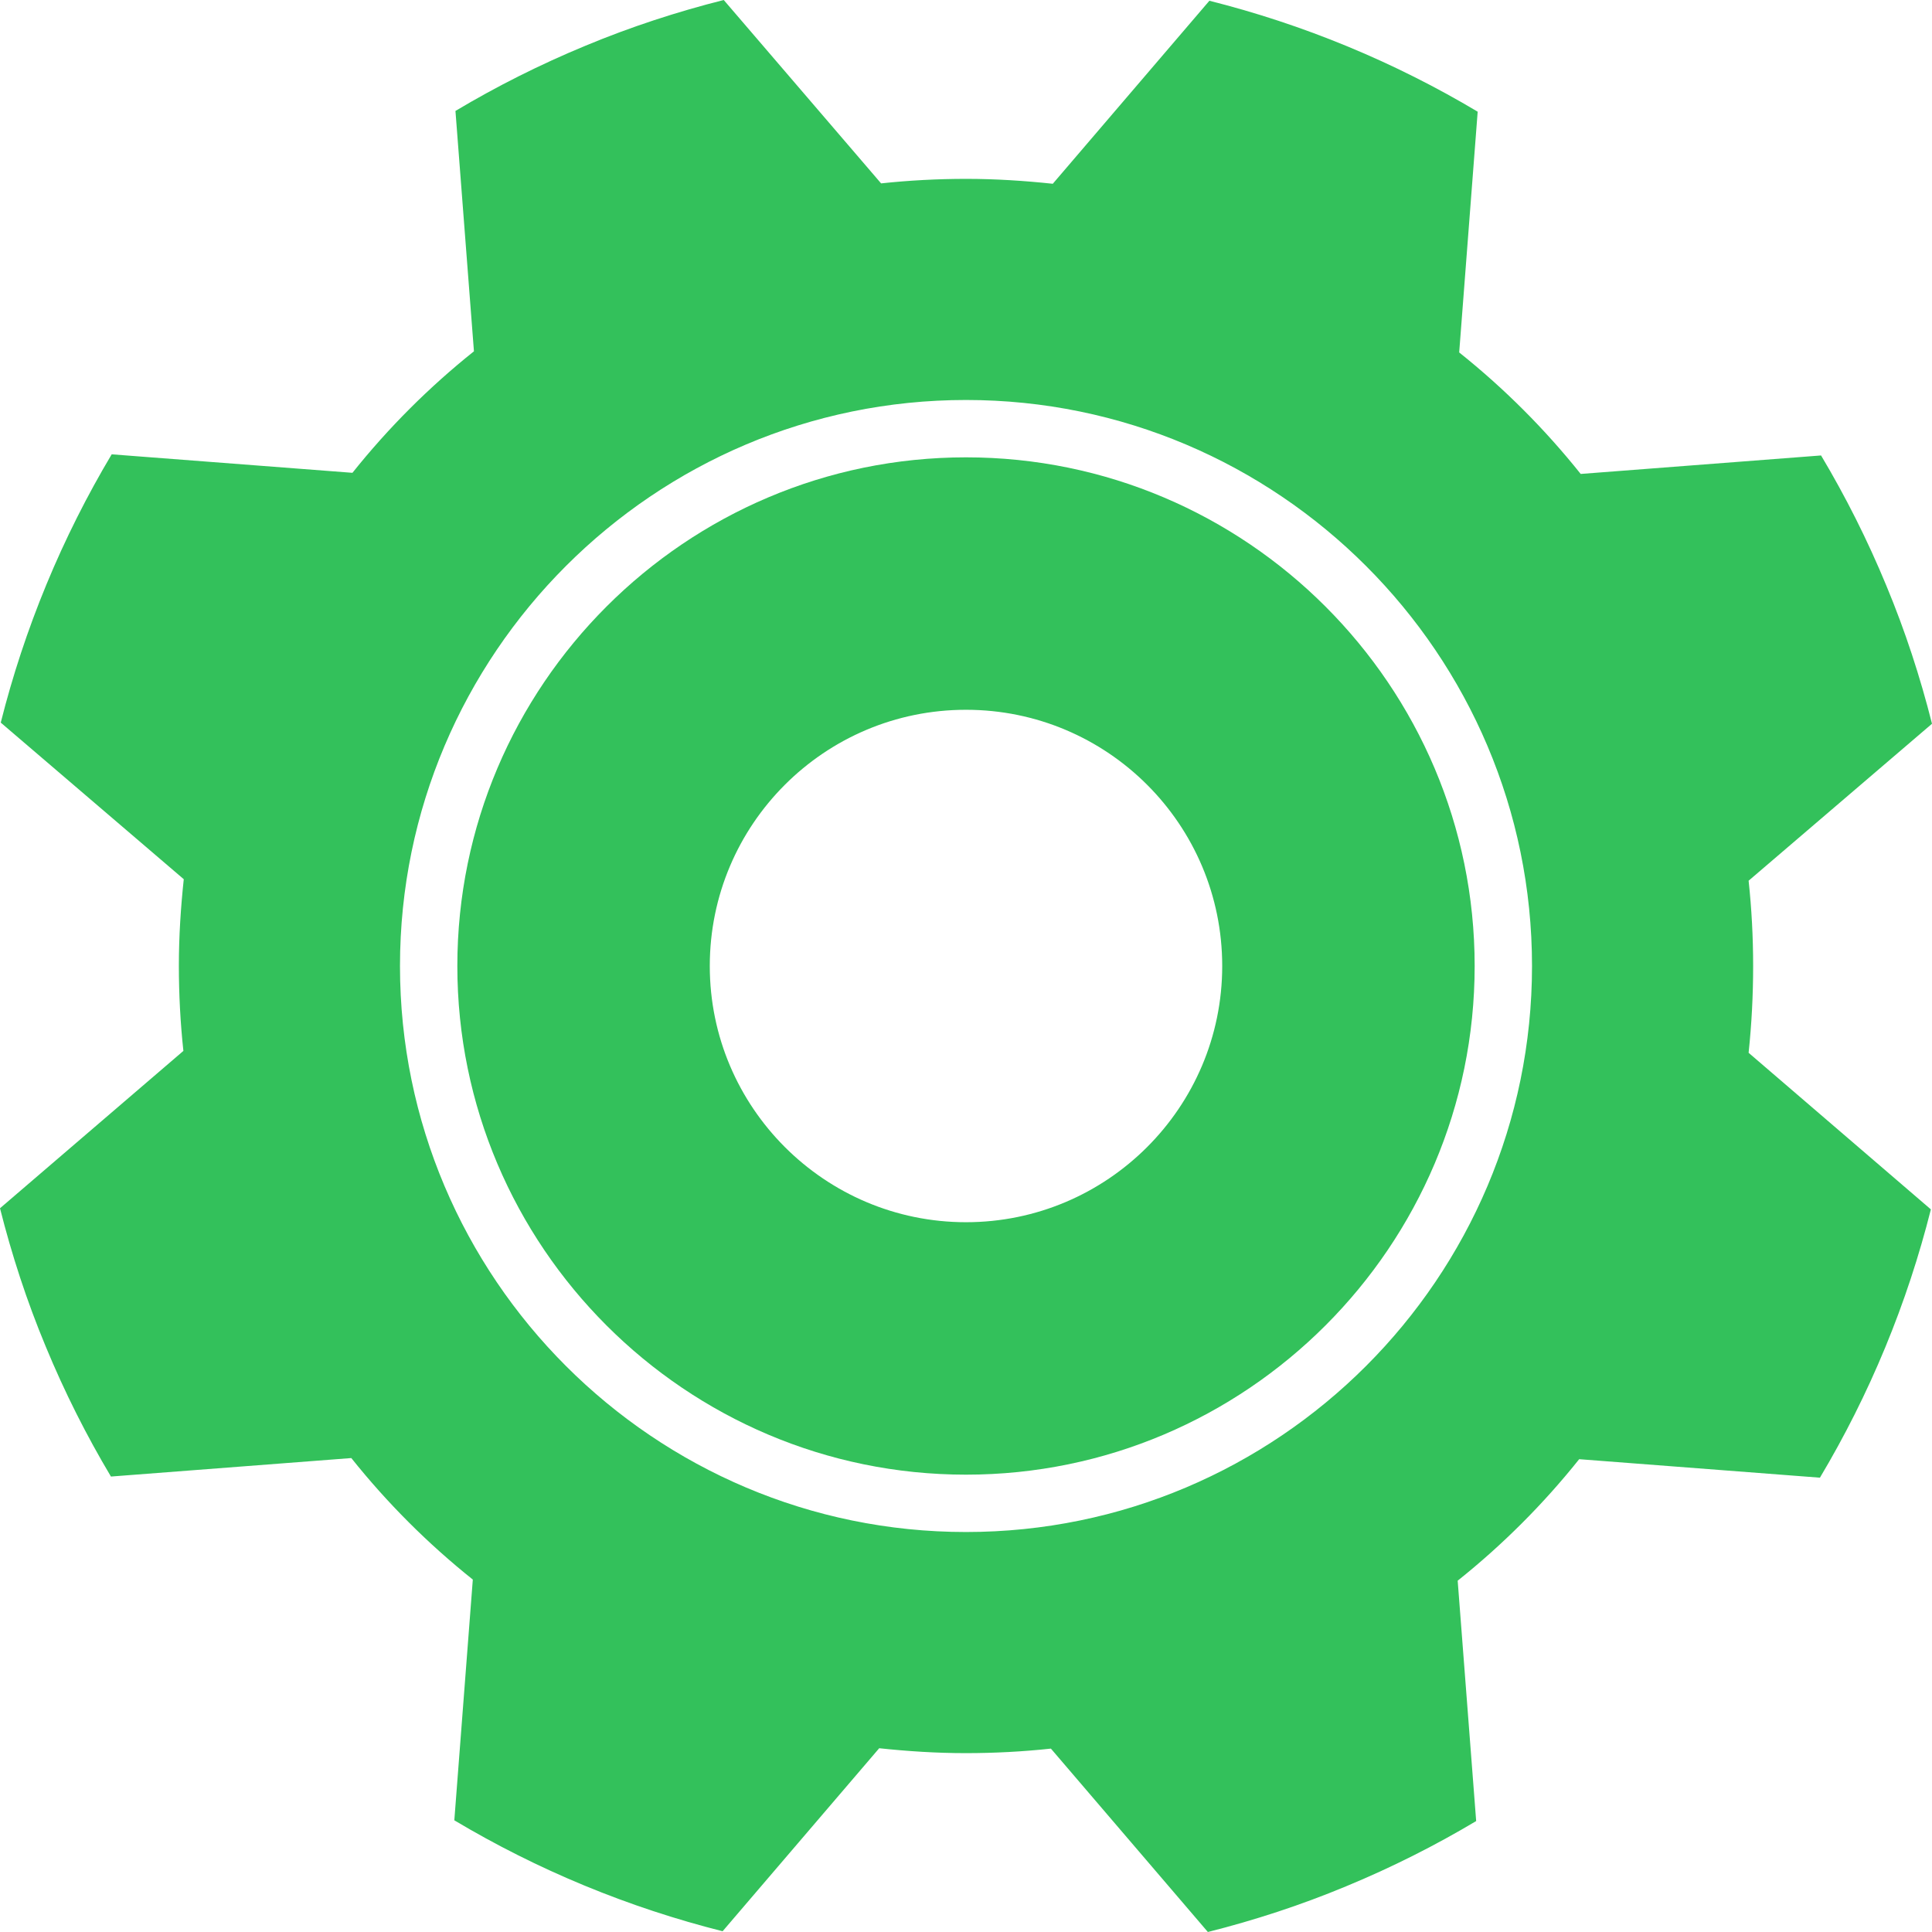 <?xml version="1.0" encoding="utf-8"?>
<!-- Generator: Adobe Illustrator 25.2.3, SVG Export Plug-In . SVG Version: 6.00 Build 0)  -->
<svg version="1.1" id="Capa_1" xmlns="http://www.w3.org/2000/svg" xmlns:xlink="http://www.w3.org/1999/xlink" x="0px" y="0px"
	 viewBox="0 0 512 512" style="enable-background:new 0 0 512 512;" xml:space="preserve">
<style type="text/css">
	.st0{fill:#33C15B;}
</style>
<g>
	<path class="st0" d="M464.6,256c0-7.6-0.4-15.2-1.2-22.6l48.6-41.6c-3.1-12.3-7.1-24.6-12.1-36.6c-5-12.1-10.8-23.6-17.3-34.5
		l-63.7,4.9c-9.5-11.9-20.3-22.7-32.2-32.2l4.9-63.8c-10.9-6.5-22.4-12.3-34.5-17.3s-24.3-9-36.6-12.1L279,48.7
		c-7.5-0.8-15.2-1.3-22.9-1.3c-7.6,0-15.2,0.4-22.6,1.2L191.8,0c-12.3,3.1-24.6,7.1-36.6,12.1c-12.1,5-23.6,10.8-34.5,17.3l4.9,63.7
		c-11.9,9.5-22.7,20.3-32.2,32.2l-63.8-4.9c-6.5,10.9-12.3,22.4-17.3,34.5c-5,12.1-9,24.3-12.1,36.6L48.7,233
		c-0.8,7.5-1.3,15.2-1.3,22.9c0,7.6,0.4,15.2,1.2,22.6L0,320.2c3.1,12.3,7.1,24.6,12.1,36.6c5,12.1,10.8,23.6,17.3,34.5l63.7-4.9
		c9.5,11.9,20.3,22.7,32.2,32.2l-4.9,63.8c10.9,6.5,22.4,12.3,34.5,17.3c12.1,5,24.3,9,36.6,12.1l41.5-48.5
		c7.5,0.8,15.2,1.3,22.9,1.3c7.6,0,15.2-0.4,22.6-1.2l41.6,48.6c12.3-3.1,24.6-7.1,36.6-12.1c12.1-5,23.6-10.8,34.5-17.3l-4.9-63.7
		c11.9-9.5,22.7-20.3,32.2-32.2l63.8,4.9c6.5-10.9,12.3-22.4,17.3-34.5s9-24.3,12.1-36.6L463.4,279
		C464.2,271.4,464.6,263.8,464.6,256L464.6,256z M256,406c-82.7,0-150-67.3-150-150s67.3-150,150-150s150,67.3,150,150
		S338.7,406,256,406L256,406z"/>
	<path class="st0" d="M256,121.2c-74.3,0-134.8,60.5-134.8,134.8S181.7,390.8,256,390.8S390.8,330.3,390.8,256
		S330.3,121.2,256,121.2z M256,323.9c-37.4,0-67.9-30.4-67.9-67.9s30.4-67.9,67.9-67.9s67.9,30.4,67.9,67.9S293.4,323.9,256,323.9z"
		/>
</g>
</svg>

